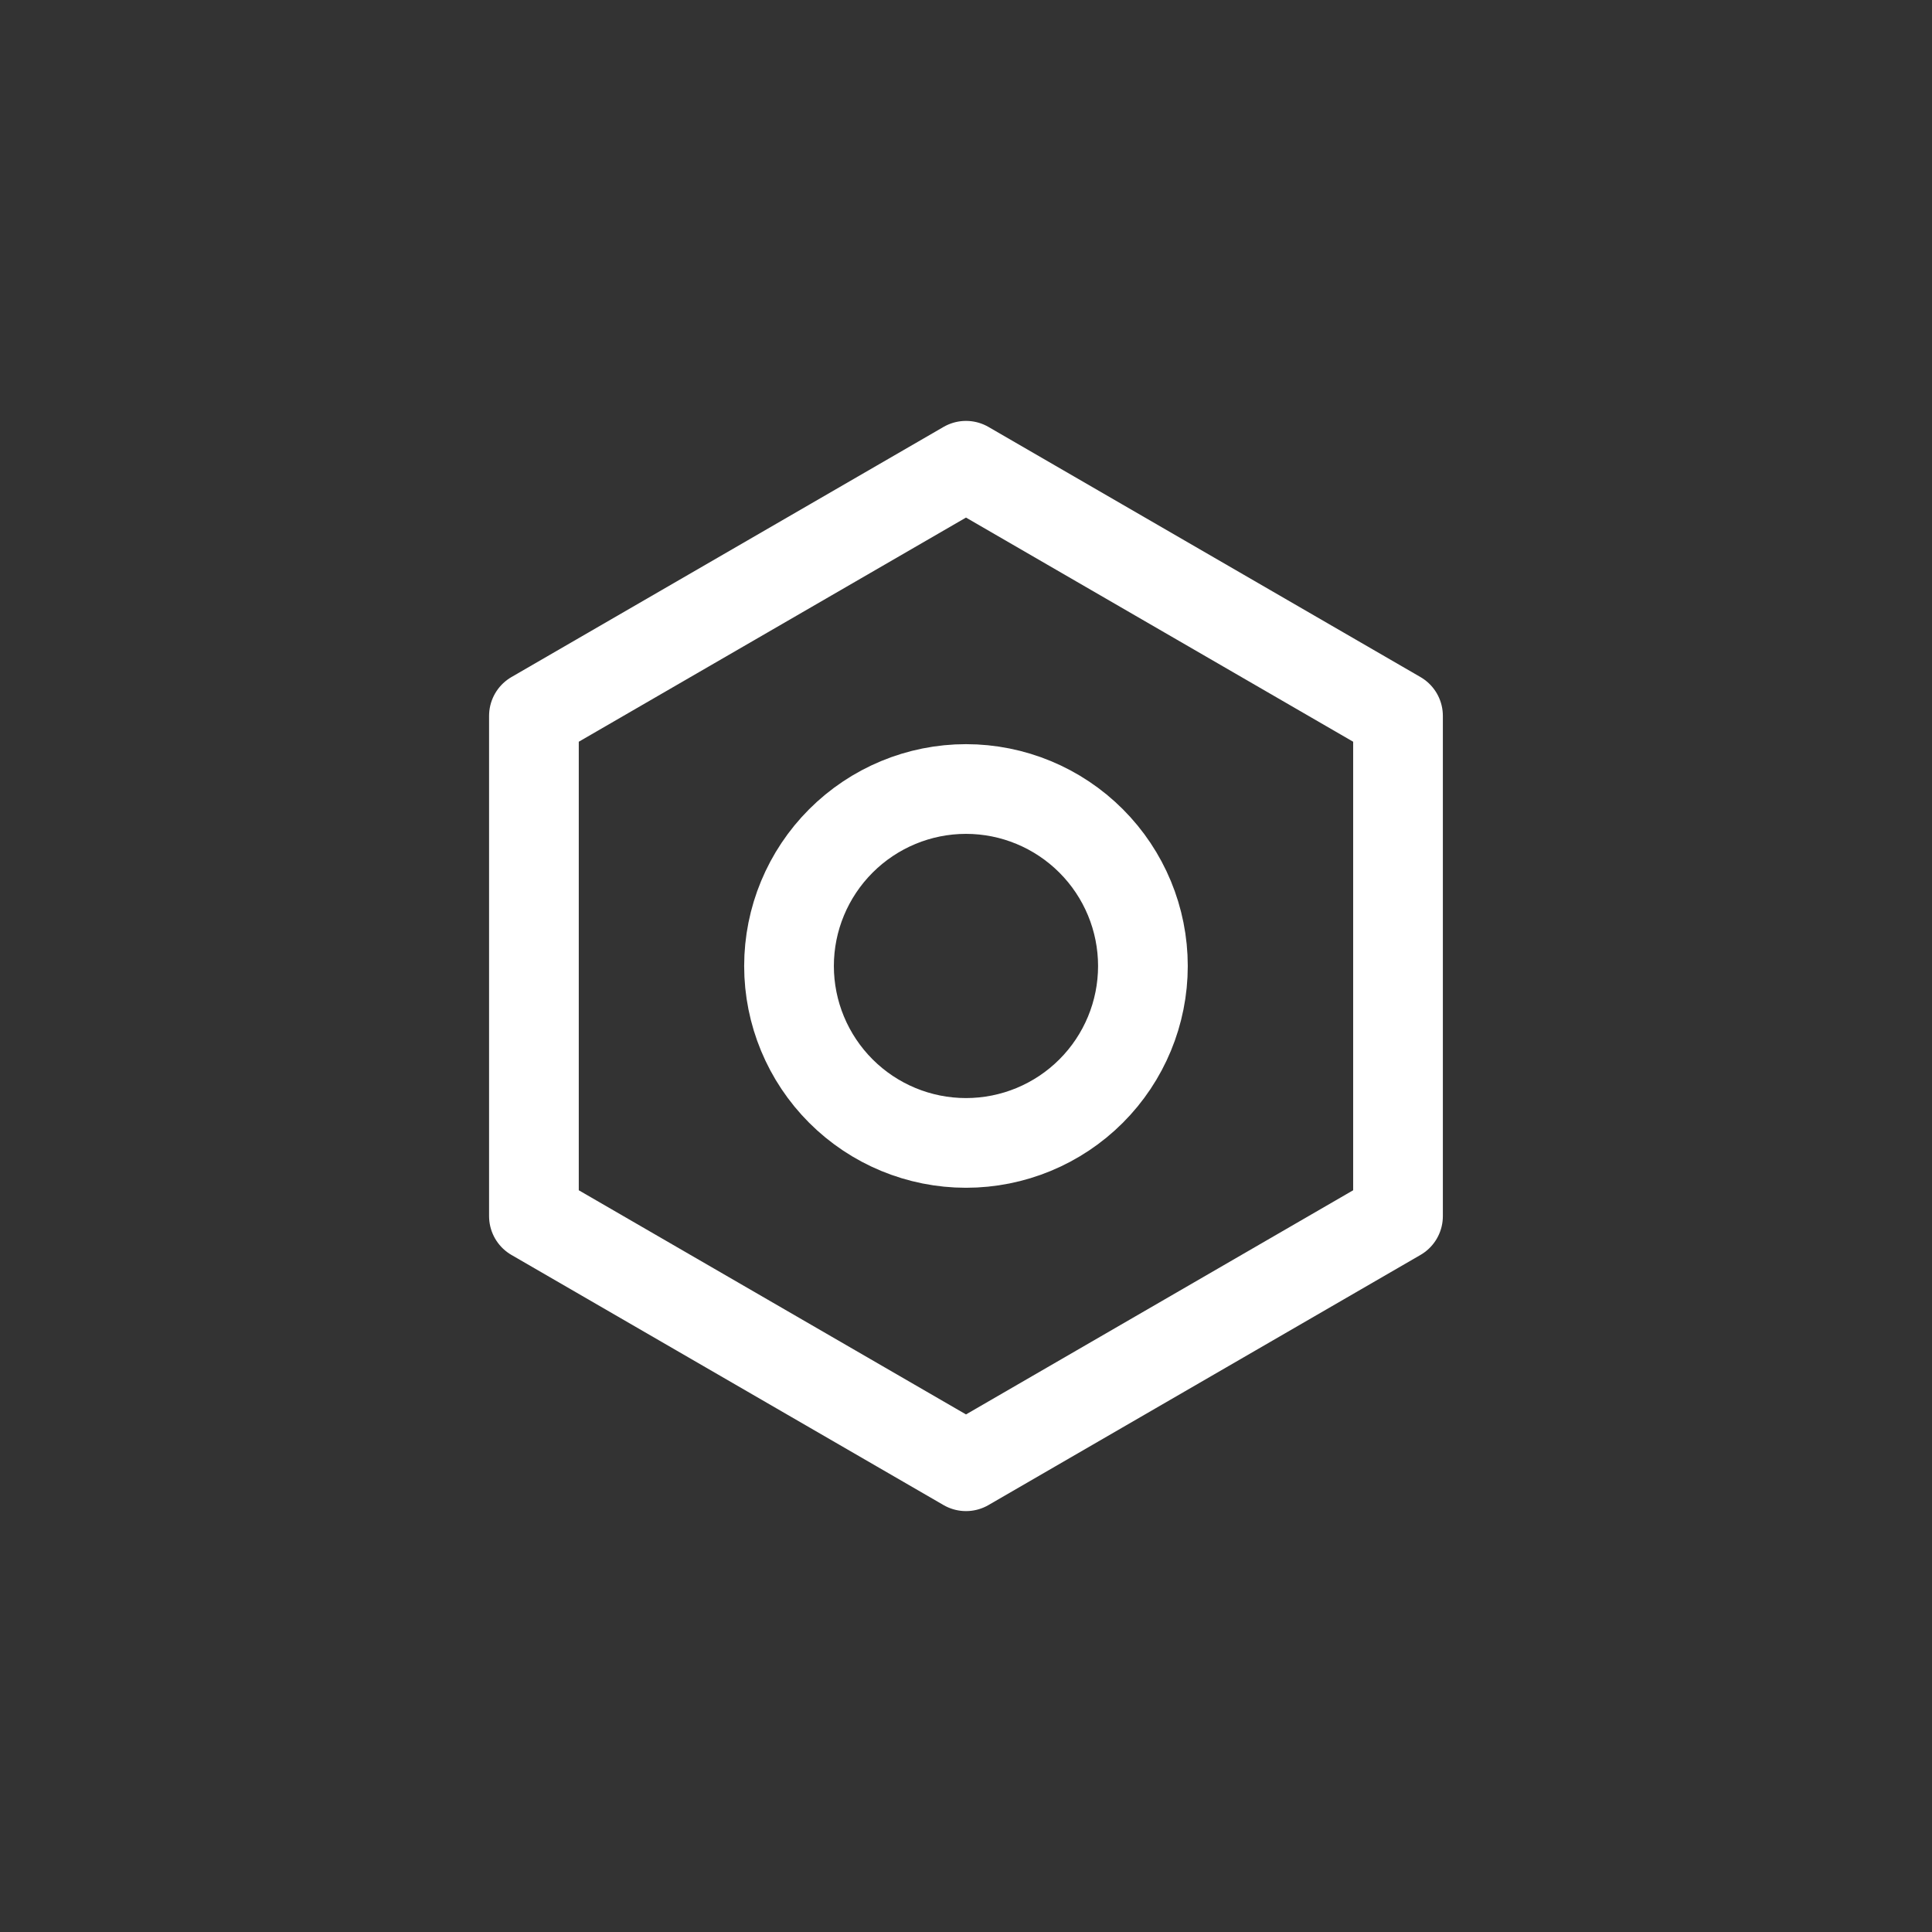 <svg xmlns="http://www.w3.org/2000/svg" fill="none" viewBox="0 0 28 28" height="28" width="28">
<rect x="0" y="0" width="28" height="28" fill="#333333" stroke="none"/>
<path stroke-linejoin="round" stroke-width="1.3" stroke="white" d="M20.261 10.375L14 6.75L7.738 10.375V17.625L14 21.25L20.261 17.625V10.375Z"></path>
<path stroke-width="1.3" stroke="white" d="M15.813 15.813C15.332 16.294 14.68 16.564 14 16.564C13.32 16.564 12.668 16.294 12.187 15.813C11.706 15.332 11.435 14.68 11.435 14C11.435 13.32 11.706 12.668 12.187 12.187C12.668 11.706 13.32 11.435 14 11.435C14.68 11.435 15.332 11.706 15.813 12.187C16.294 12.668 16.564 13.32 16.564 14C16.564 14.68 16.294 15.332 15.813 15.813Z"></path>
</svg>
